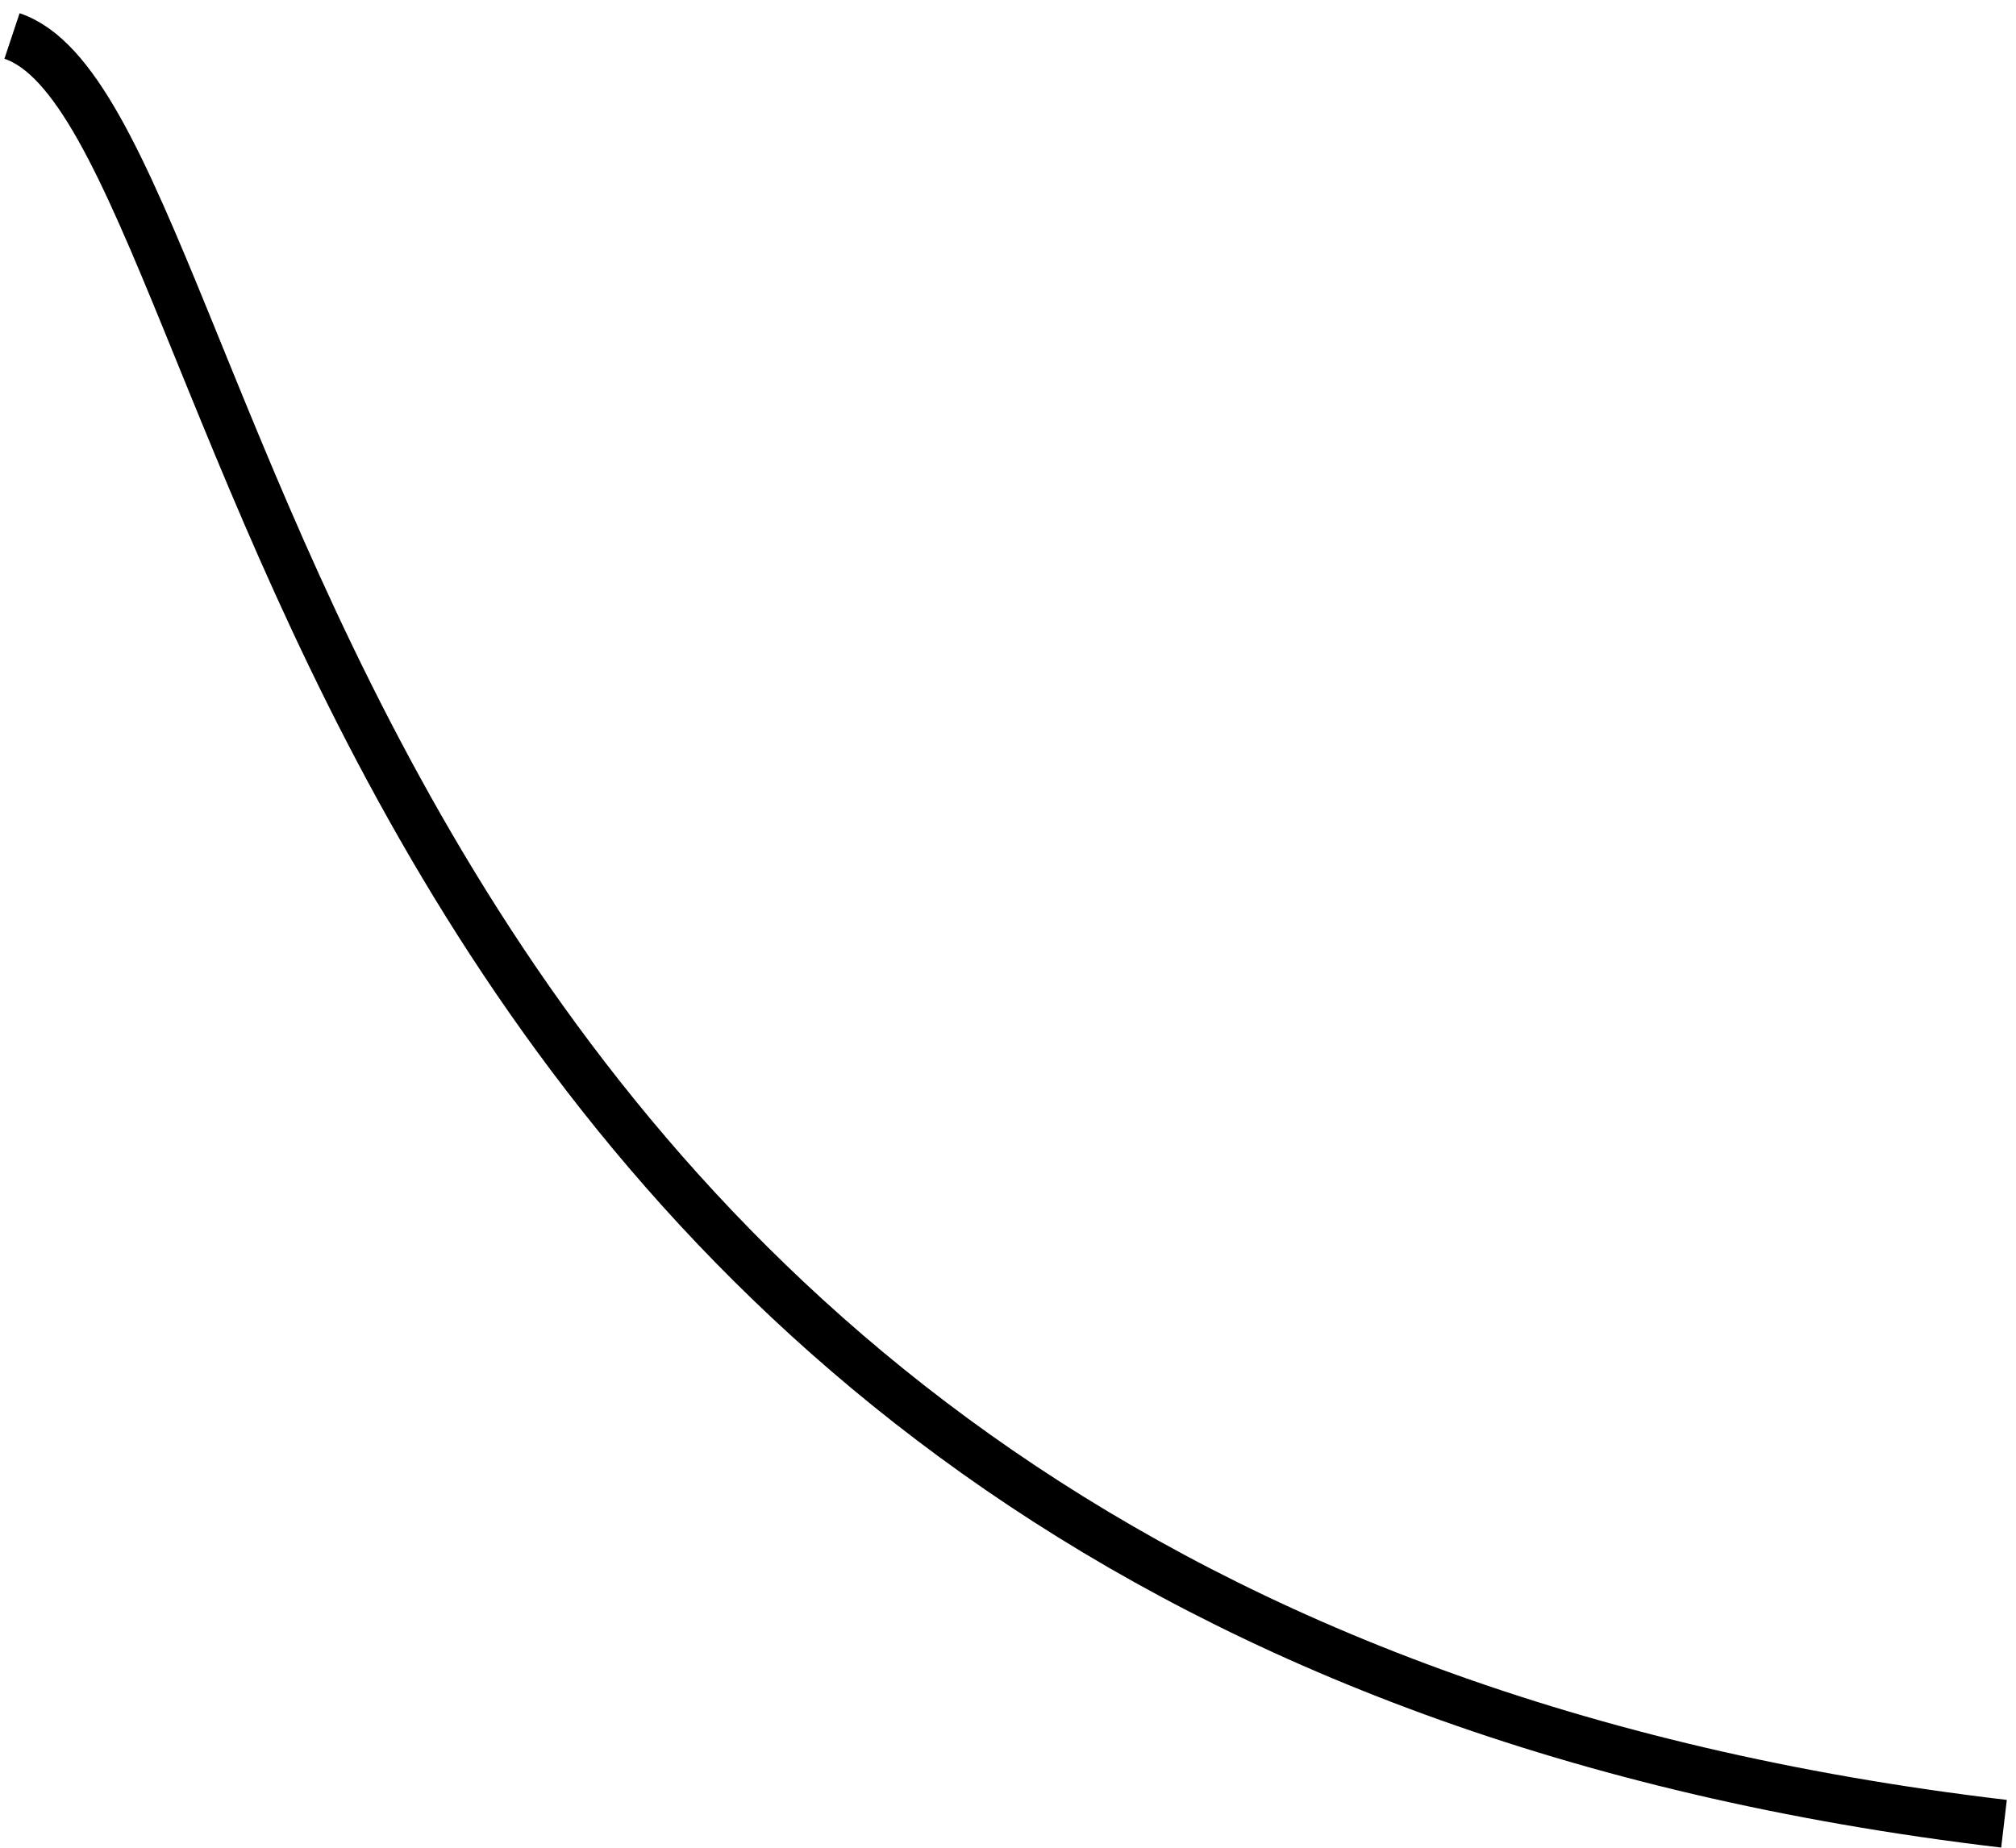 <svg width="84" height="77" viewBox="0 0 84 77" fill="none" xmlns="http://www.w3.org/2000/svg">
<path d="M0.5 1.5C11 5 11.5 67.5 83.5 76" stroke="black" stroke-width="2" stroke-linejoin="round"/>
</svg>
